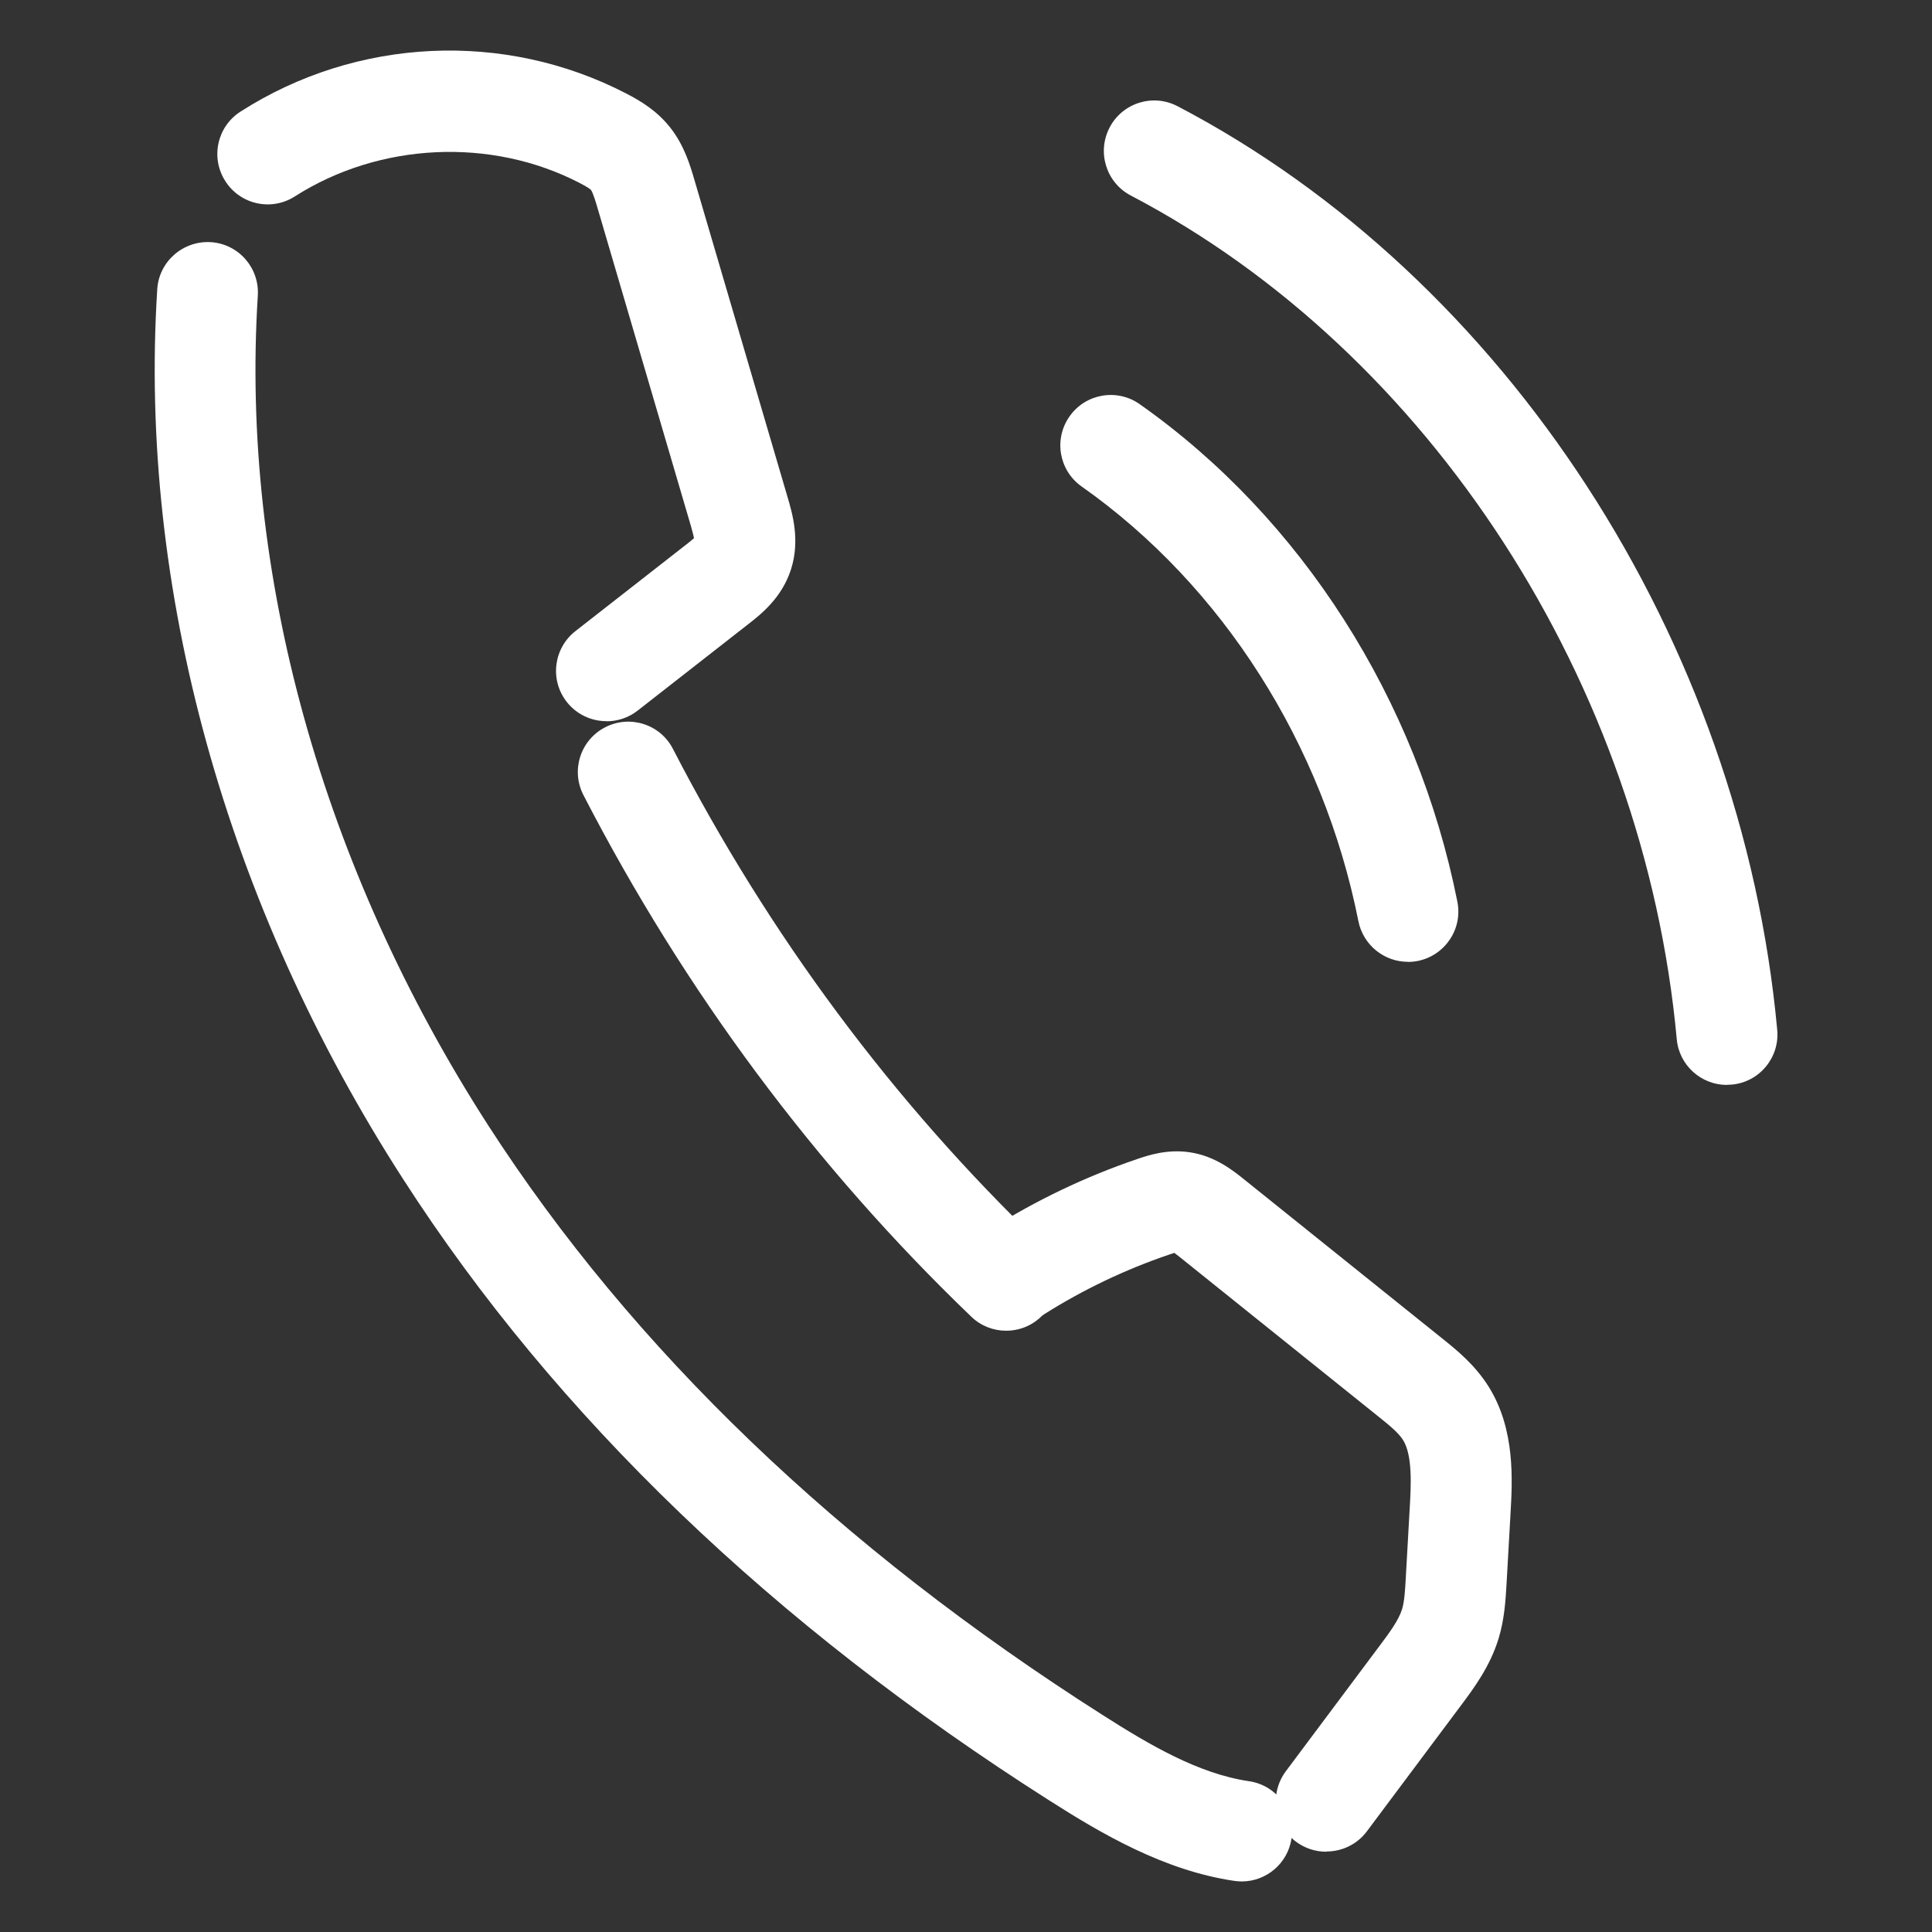 <?xml version="1.0" encoding="UTF-8"?>
<svg xmlns="http://www.w3.org/2000/svg" id="_レイヤー_1" data-name="レイヤー 1" width="18" height="18" version="1.1" viewBox="0 0 18 18">
  <rect x="0" y="0" width="18" height="18" fill="#333333" stroke="none"/>
  <defs>
    <style>
      .cls-1 {
        fill: #fff;
        stroke-width: 0px;
      }
    </style>
  </defs>
  <path class="cls-1" d="M9.374,12.398c-.117,0-.234-.043-.325-.131-1.453-1.395-2.669-3.03-3.613-4.859-.119-.23-.029-.513.202-.632.23-.119.514-.029.632.202.897,1.737,2.051,3.289,3.429,4.612.187.18.193.477.014.664-.092.096-.215.144-.339.144Z"></path>
  <path class="cls-1" d="M12.356,17.252c-.098,0-.196-.03-.281-.093-.208-.155-.25-.449-.095-.657l.877-1.173c.086-.115.174-.233.206-.337.022-.073.028-.176.034-.285l.037-.656c.012-.206.028-.488-.061-.633-.044-.071-.138-.146-.229-.219l-1.836-1.474c-.016-.013-.045-.036-.067-.052-.013.004-.029.009-.049.016-.406.138-.799.325-1.166.557-.219.138-.509.073-.647-.147-.138-.219-.073-.509.147-.647.43-.271.889-.49,1.365-.652.099-.034.284-.097.497-.064.234.036.4.169.509.257l1.836,1.474c.139.111.311.25.44.458.245.396.218.867.2,1.179l-.037.656c-.009.151-.019.323-.073.503-.08.263-.231.465-.352.627l-.876,1.172c-.092.123-.233.188-.376.188ZM10.915,11.657h0Z"></path>
  <path class="cls-1" d="M5.65,6.719c-.14,0-.278-.062-.37-.18-.16-.204-.123-.499.081-.659l1.029-.804c.018-.014.053-.041.076-.062-.007-.037-.023-.09-.03-.117l-.868-2.956c-.015-.051-.043-.145-.061-.17-.006-.007-.028-.026-.106-.066-.825-.428-1.867-.378-2.654.125-.219.14-.509.076-.648-.143-.14-.218-.076-.509.143-.648,1.081-.692,2.458-.756,3.592-.168.134.069.287.161.41.317.131.166.186.352.226.489l.868,2.956c.044.15.118.4.032.67-.085.268-.283.422-.401.514l-1.029.804c-.086.067-.188.099-.289.099ZM6.469,5.04h0Z"></path>
  <path class="cls-1" d="M11.569,17.529c-.023,0-.045-.002-.068-.005-.654-.096-1.235-.437-1.727-.751-2.573-1.636-4.596-3.58-6.014-5.781C2.103,8.425,1.289,5.478,1.465,2.695c.016-.259.241-.454.498-.439.259.016.455.239.439.498-.164,2.584.599,5.329,2.146,7.73,1.344,2.085,3.272,3.935,5.729,5.497.429.273.888.545,1.359.614.257.037.434.276.397.532-.034.234-.235.402-.464.402Z"></path>
  <path class="cls-1" d="M13.116,8.961c-.219,0-.415-.155-.46-.378-.328-1.651-1.268-3.127-2.578-4.05-.212-.149-.263-.442-.113-.654.149-.212.442-.263.654-.113,1.506,1.061,2.584,2.75,2.959,4.635.051.254-.115.501-.369.552-.031.006-.062.009-.092.009Z"></path>
  <path class="cls-1" d="M16.089,10.108c-.24,0-.445-.183-.467-.426-.305-3.317-2.302-6.402-5.086-7.86-.23-.12-.318-.404-.198-.634.12-.23.404-.319.634-.198,3.06,1.601,5.252,4.979,5.586,8.605.024.258-.166.487-.424.51-.015.001-.029.002-.044.002Z"></path>
</svg>
